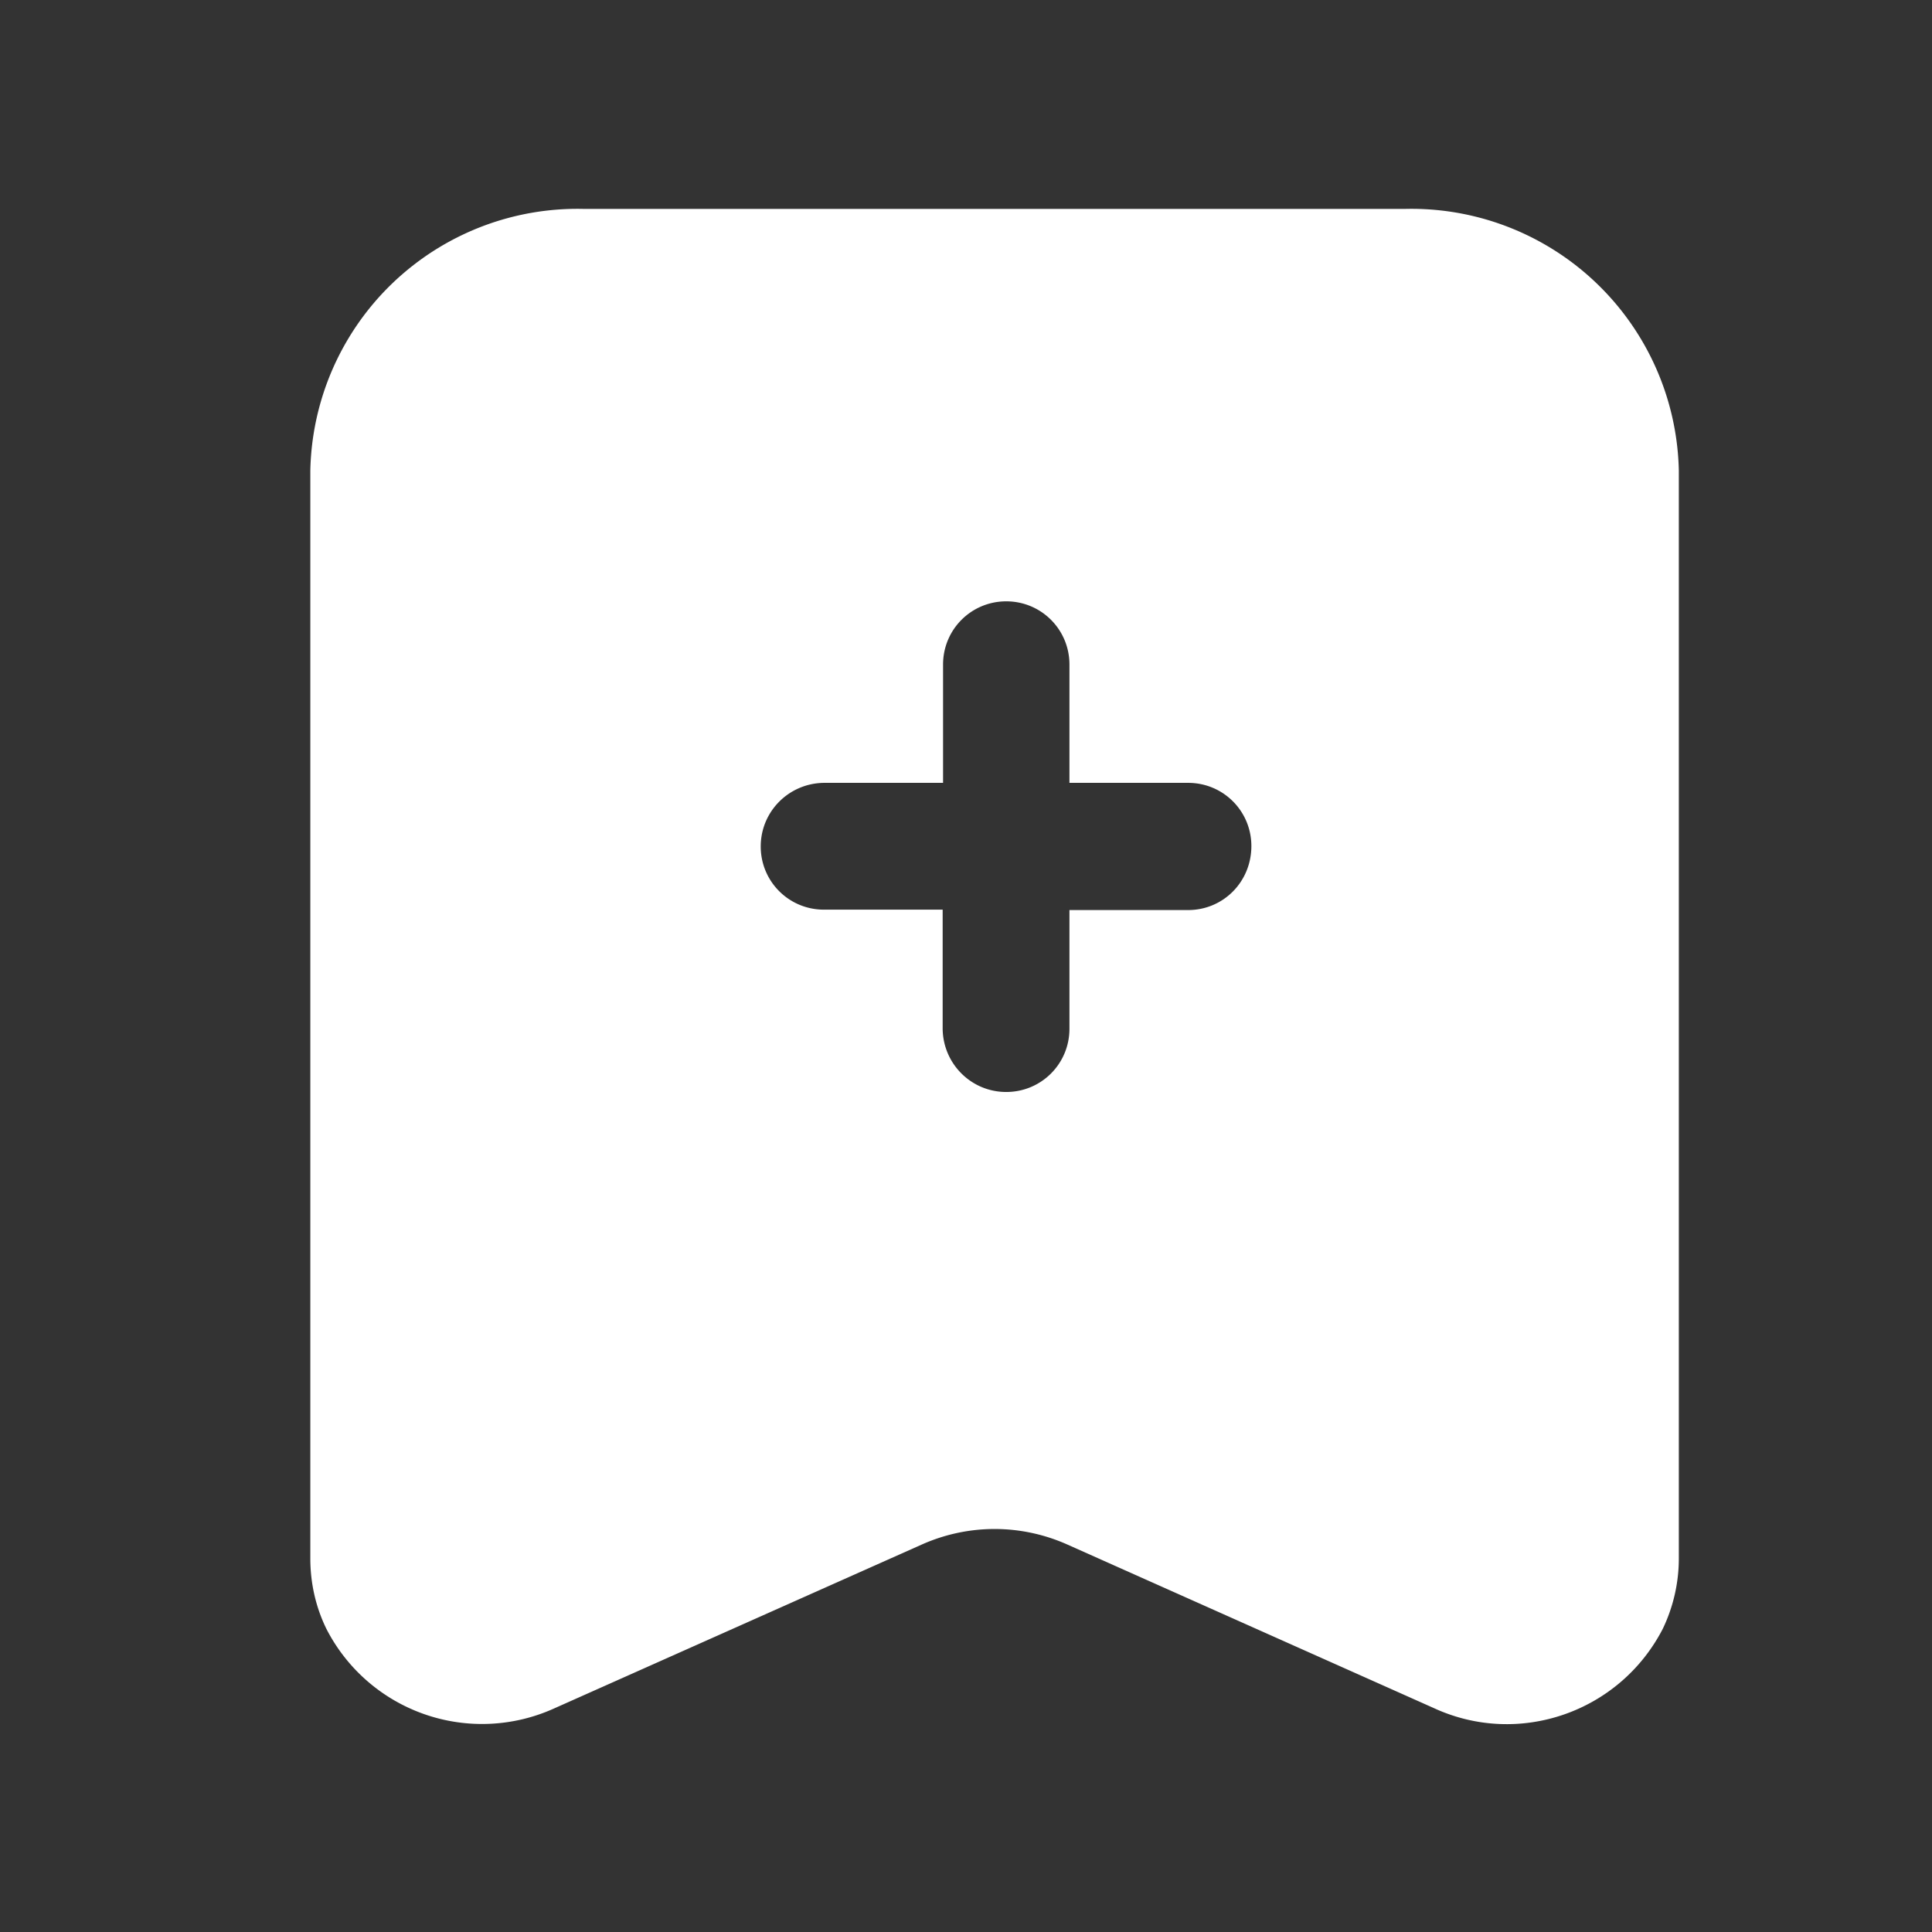 <?xml version="1.0" standalone="no"?><!DOCTYPE svg PUBLIC "-//W3C//DTD SVG 1.1//EN" "http://www.w3.org/Graphics/SVG/1.1/DTD/svg11.dtd"><svg t="1724989342430" class="icon" viewBox="0 0 1024 1024" version="1.1" xmlns="http://www.w3.org/2000/svg" p-id="1312" xmlns:xlink="http://www.w3.org/1999/xlink" width="200" height="200"><rect x="0" y="0" width="1024" height="1024" fill="#333333" stroke="none"/><path d="M744.96 110.72H309.12a141.611 141.611 0 0 0-144.64 138.667v576.64c0 12.8 2.773 25.6 8.533 37.333a92.715 92.715 0 0 0 120.96 42.027l194.773-86.827c24.533-10.88 52.267-10.88 76.8 0l194.56 86.827c45.013 20.693 98.347 2.133 121.173-42.027 5.547-11.52 8.533-24.32 8.533-37.333V249.387a141.781 141.781 0 0 0-144.853-138.667z m-115.2 371.627h-62.933v62.933c0 18.56-14.933 33.493-33.493 33.493-18.56 0-33.493-14.933-33.707-33.493V482.133h-62.933c-18.56 0-33.493-14.933-33.493-33.493 0-18.56 14.933-33.493 33.493-33.707h63.147v-62.72c0-18.56 14.933-33.493 33.493-33.493s33.493 14.933 33.493 33.493v62.72h62.933c18.56 0 33.493 14.933 33.493 33.493 0 18.987-14.933 33.92-33.493 33.92z" p-id="1313" fill="#ffffff"></path></svg>